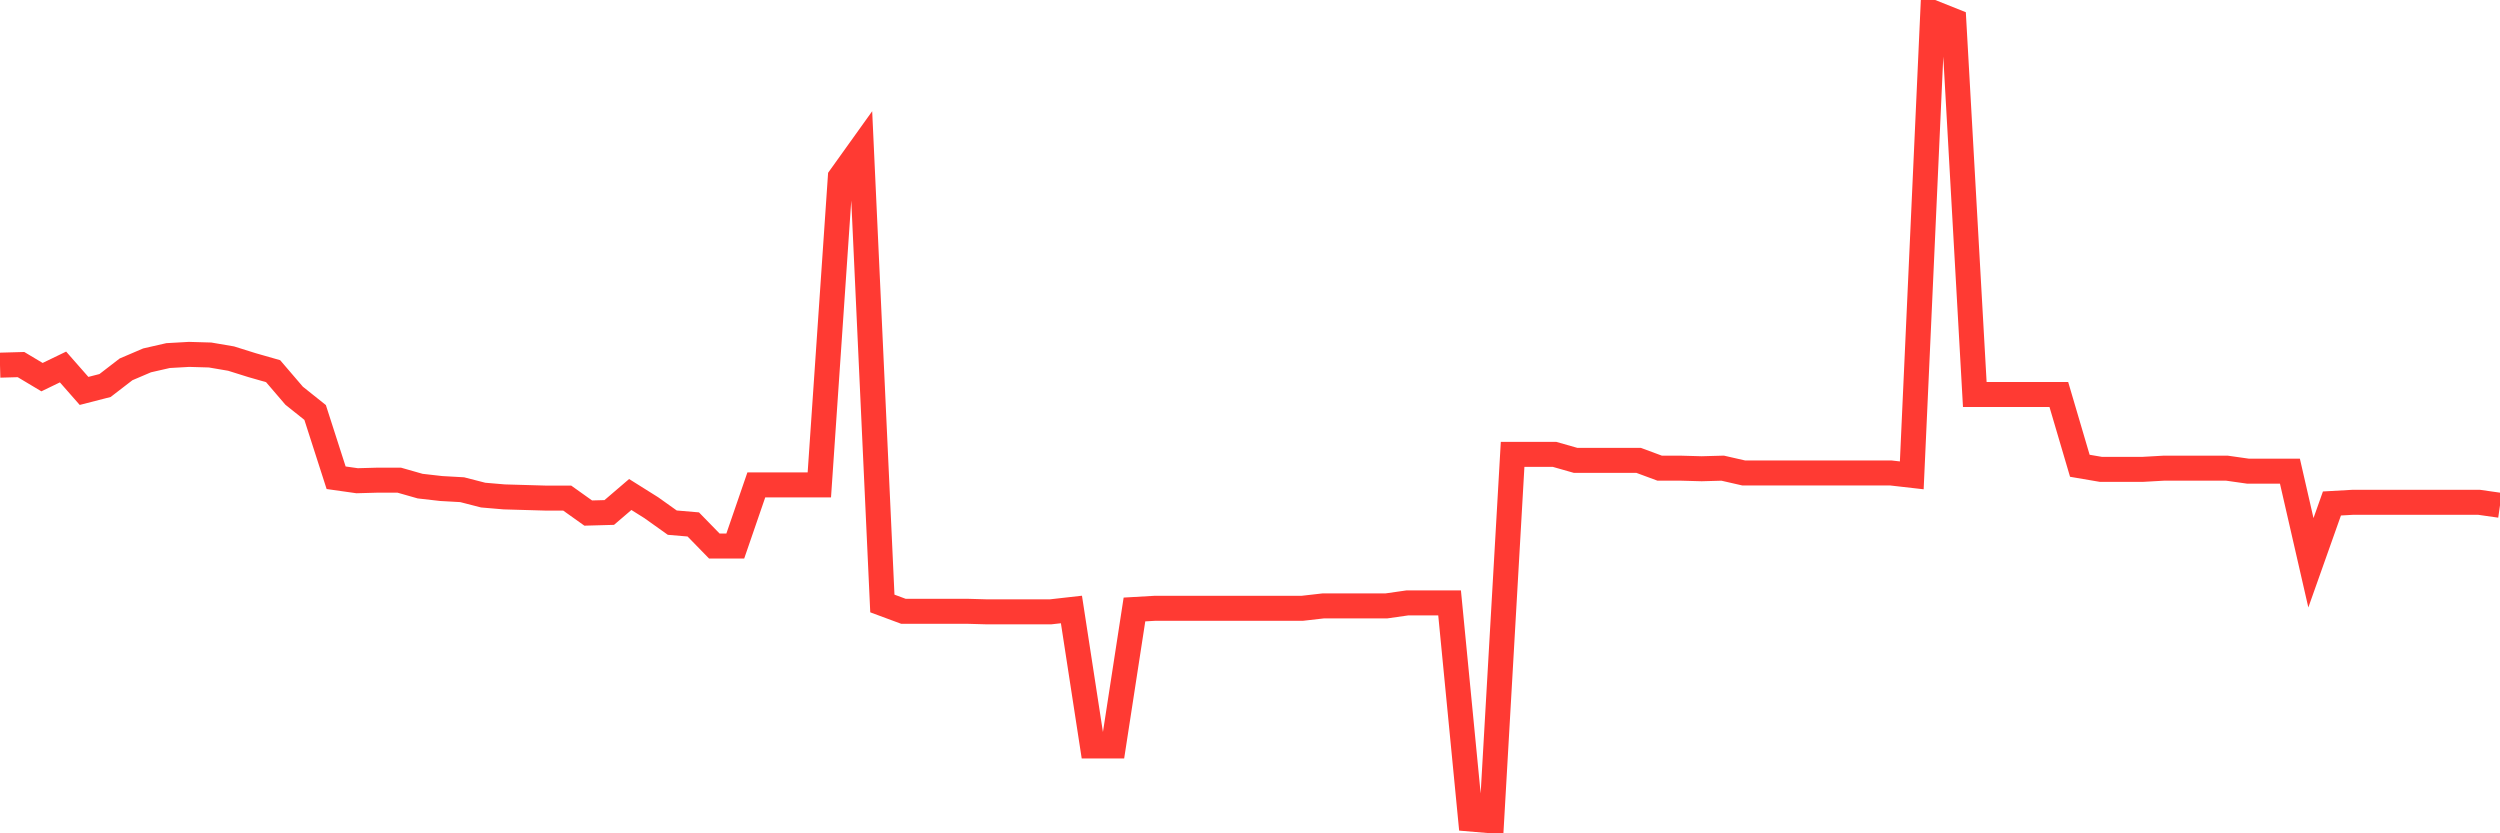 <svg
  xmlns="http://www.w3.org/2000/svg"
  xmlns:xlink="http://www.w3.org/1999/xlink"
  width="120"
  height="40"
  viewBox="0 0 120 40"
  preserveAspectRatio="none"
>
  <polyline
    points="0,17.528 1.008,17.5 2.017,18.103 3.025,17.615 4.034,18.764 5.042,18.505 6.05,17.729 7.059,17.298 8.067,17.068 9.076,17.011 10.084,17.04 11.092,17.212 12.101,17.528 13.109,17.816 14.118,18.994 15.126,19.799 16.134,22.932 17.143,23.075 18.151,23.047 19.16,23.047 20.168,23.334 21.176,23.449 22.185,23.506 23.193,23.765 24.202,23.851 25.21,23.88 26.218,23.909 27.227,23.909 28.235,24.627 29.244,24.599 30.252,23.736 31.261,24.369 32.269,25.087 33.277,25.173 34.286,26.208 35.294,26.208 36.303,23.276 37.311,23.276 38.319,23.276 39.328,23.276 40.336,8.504 41.345,7.095 42.353,28.967 43.361,29.341 44.37,29.341 45.378,29.341 46.387,29.341 47.395,29.369 48.403,29.369 49.412,29.369 50.42,29.369 51.429,29.255 52.437,35.807 53.445,35.807 54.454,29.255 55.462,29.197 56.471,29.197 57.479,29.197 58.487,29.197 59.496,29.197 60.504,29.197 61.513,29.197 62.521,29.197 63.529,29.082 64.538,29.082 65.546,29.082 66.555,29.082 67.563,28.938 68.571,28.938 69.58,28.938 70.588,39.314 71.597,39.4 72.605,21.811 73.613,21.811 74.622,21.811 75.63,22.098 76.639,22.098 77.647,22.098 78.655,22.098 79.664,22.472 80.672,22.472 81.681,22.5 82.689,22.472 83.697,22.702 84.706,22.702 85.714,22.702 86.723,22.702 87.731,22.702 88.739,22.702 89.748,22.702 90.756,22.702 91.765,22.817 92.773,0.6 93.782,1.002 94.79,18.937 95.798,18.937 96.807,18.937 97.815,18.937 98.824,18.937 99.832,22.357 100.84,22.529 101.849,22.529 102.857,22.529 103.866,22.472 104.874,22.472 105.882,22.472 106.891,22.472 107.899,22.615 108.908,22.615 109.916,22.615 110.924,27.013 111.933,24.167 112.941,24.11 113.95,24.11 114.958,24.11 115.966,24.11 116.975,24.11 117.983,24.11 118.992,24.11 120,24.254"
    fill="none"
    stroke="#ff3a33"
    stroke-width="1.2"
  >
  </polyline>
</svg>